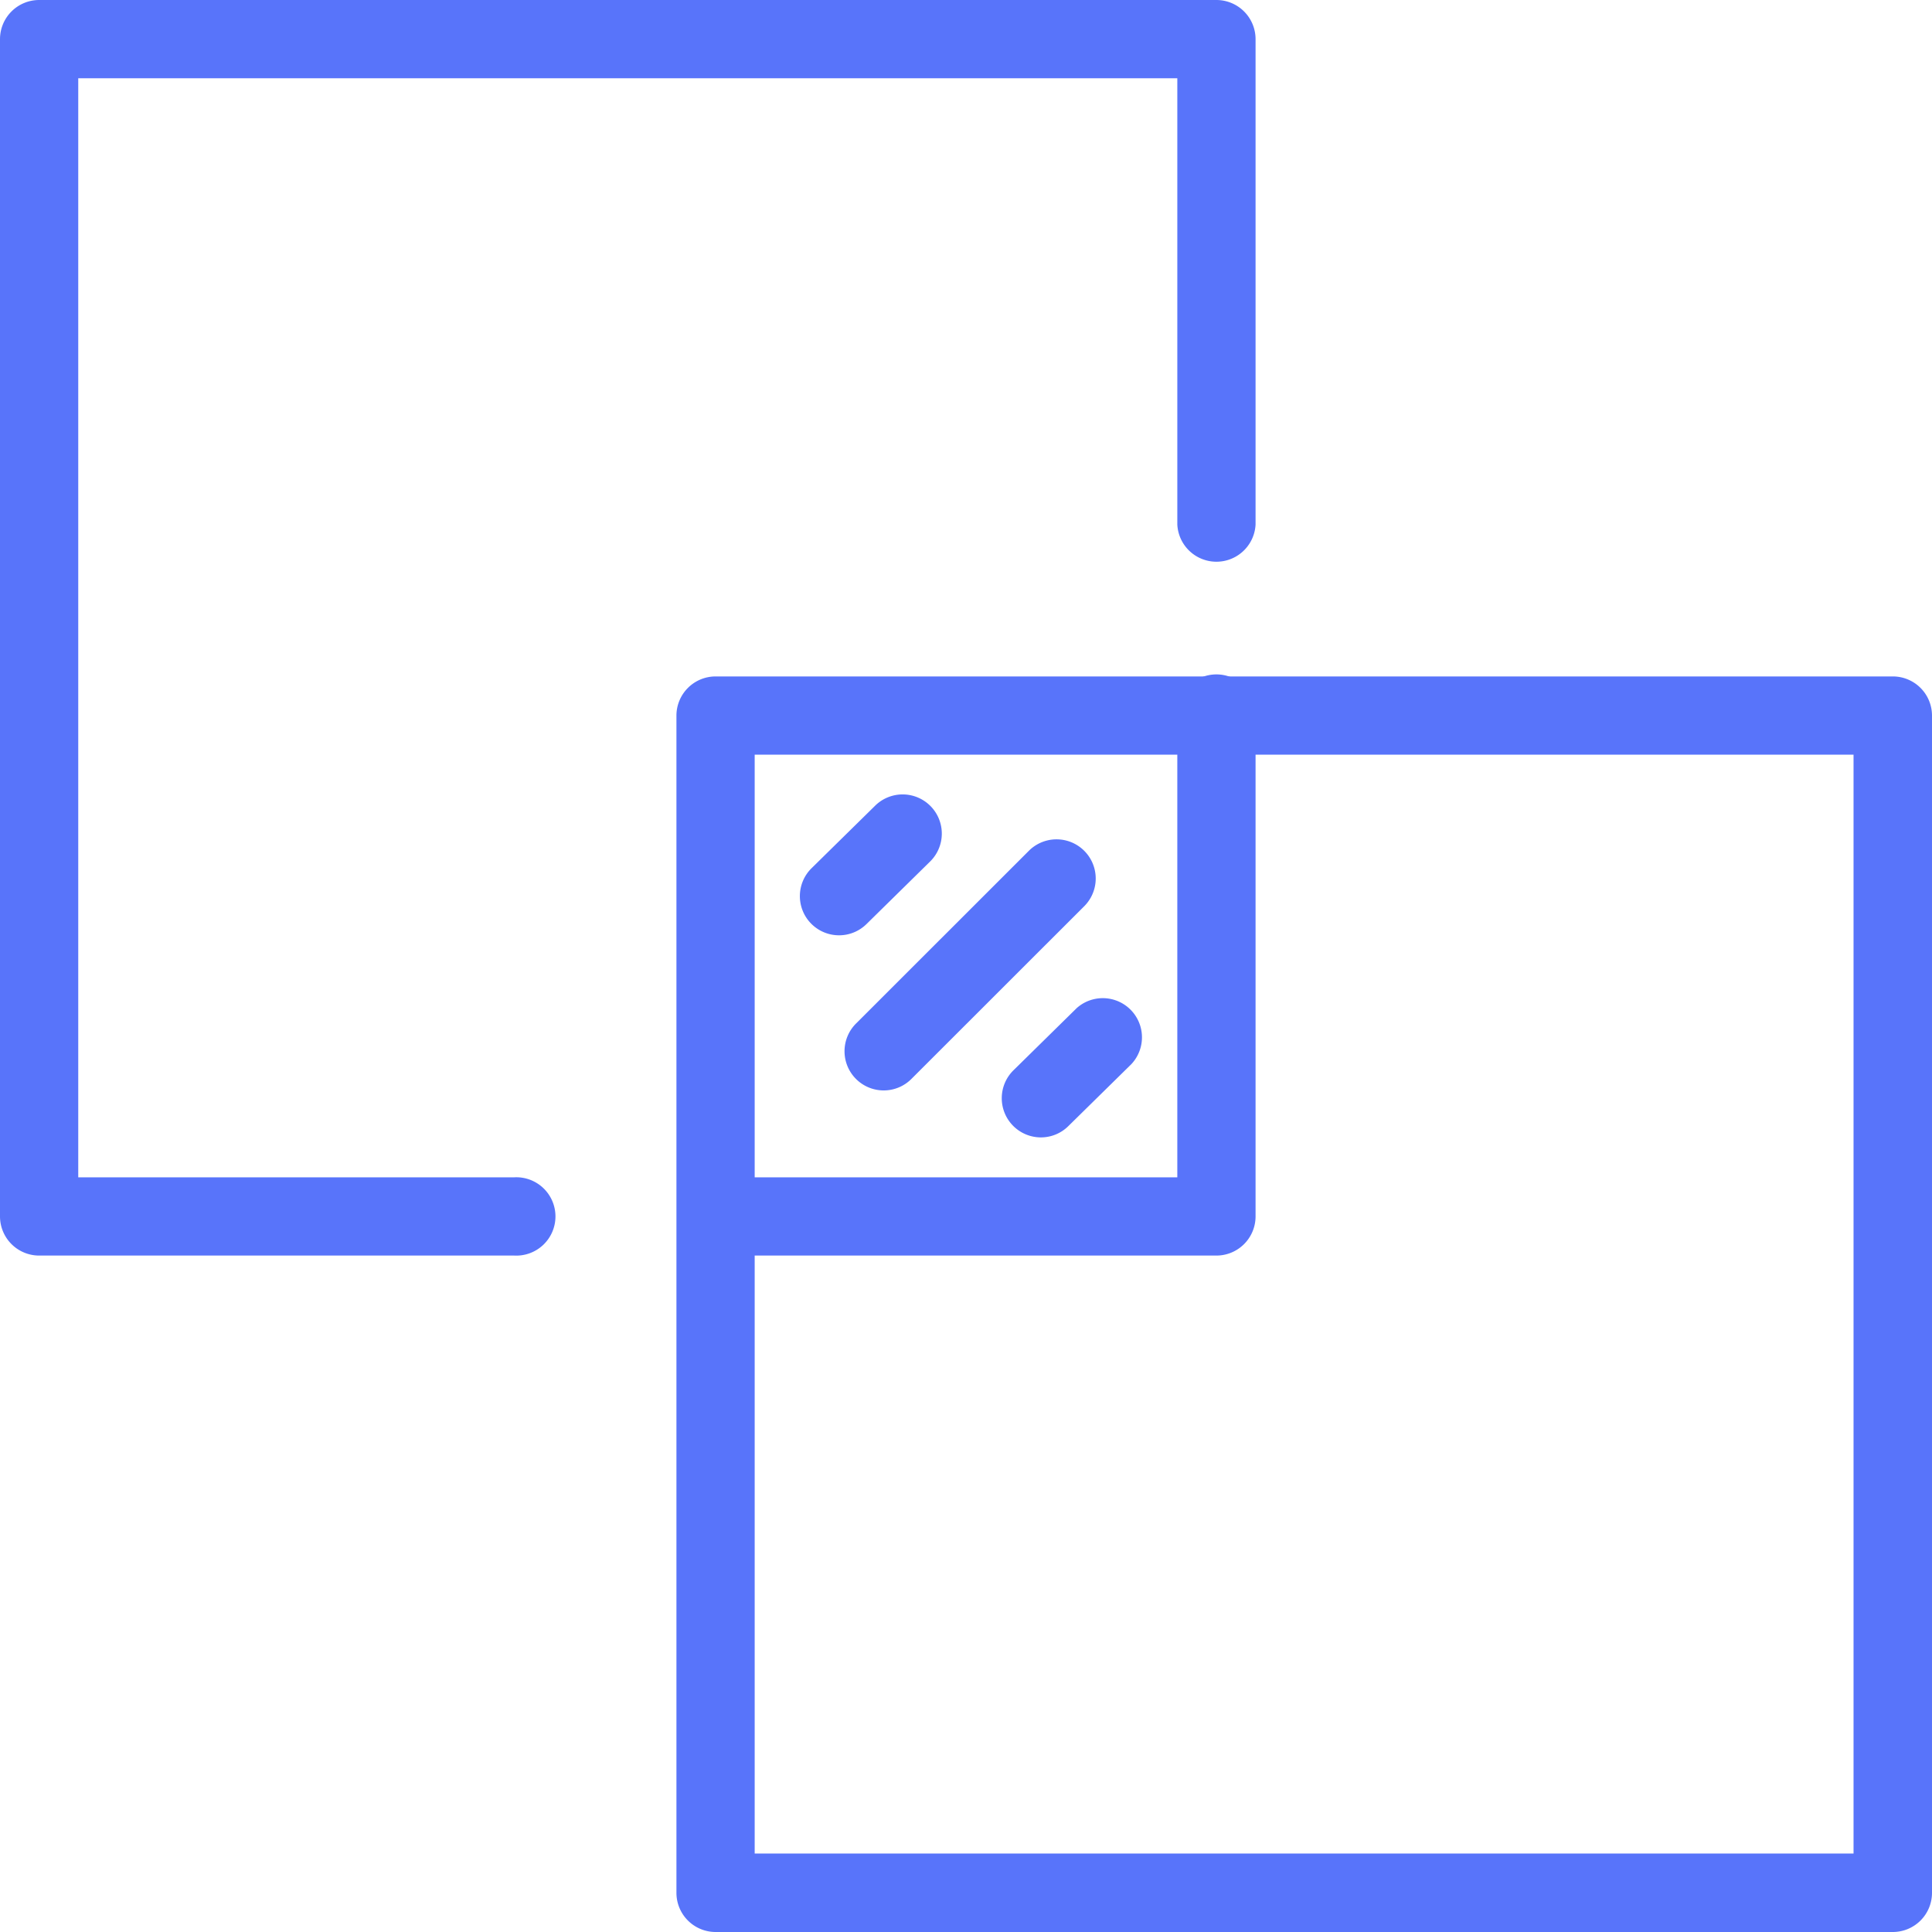 <svg xmlns="http://www.w3.org/2000/svg" viewBox="0 0 183.45 183.45"><defs><style>.ff8acd71-1c4b-4a14-8190-b3060e8dc0bf{fill:#5874fa;}</style></defs><title>MARBLE</title><g id="9f94cbf7-0113-4e27-8e12-96fdca0def44" data-name="Слой 2"><g id="61687fff-7fad-4b93-8da3-cfdfc0e0612b" data-name="Layer 2"><path class="ff8acd71-1c4b-4a14-8190-b3060e8dc0bf" d="M115.5,119.22H67.95a3.72,3.72,0,0,1,0-7.43h43.84V67.95a3.72,3.72,0,1,1,7.43,0v47.56A3.72,3.72,0,0,1,115.5,119.22Z"/><path class="ff8acd71-1c4b-4a14-8190-b3060e8dc0bf" d="M48.83,119.22H3.72A3.72,3.72,0,0,1,0,115.51V3.72A3.72,3.72,0,0,1,3.72,0H115.5a3.72,3.72,0,0,1,3.72,3.72V49.81a3.72,3.72,0,0,1-7.43,0V7.43H7.43V111.79H48.83a3.72,3.72,0,1,1,0,7.43Z"/><path class="ff8acd71-1c4b-4a14-8190-b3060e8dc0bf" d="M179.73,183.45H67.95a3.72,3.72,0,0,1-3.72-3.72V67.95a3.72,3.72,0,0,1,3.72-3.72H179.73a3.72,3.72,0,0,1,3.72,3.72V179.73A3.72,3.72,0,0,1,179.73,183.45ZM71.66,176H176V71.66H71.66Z"/><path class="ff8acd71-1c4b-4a14-8190-b3060e8dc0bf" d="M83.91,103.54a3.72,3.72,0,0,1-2.63-6.35L97.74,80.74A3.72,3.72,0,0,1,103,86L86.54,102.45A3.71,3.71,0,0,1,83.91,103.54Z"/><path class="ff8acd71-1c4b-4a14-8190-b3060e8dc0bf" d="M79.67,88.81a3.72,3.72,0,0,1-2.6-6.38l6-5.9a3.72,3.72,0,1,1,5.2,5.32l-6,5.9A3.71,3.71,0,0,1,79.67,88.81Z"/><path class="ff8acd71-1c4b-4a14-8190-b3060e8dc0bf" d="M98.84,108a3.72,3.72,0,0,1-2.6-6.38l6-5.9a3.72,3.72,0,0,1,5.19,5.32l-6,5.9A3.7,3.7,0,0,1,98.84,108Z"/></g></g></svg>